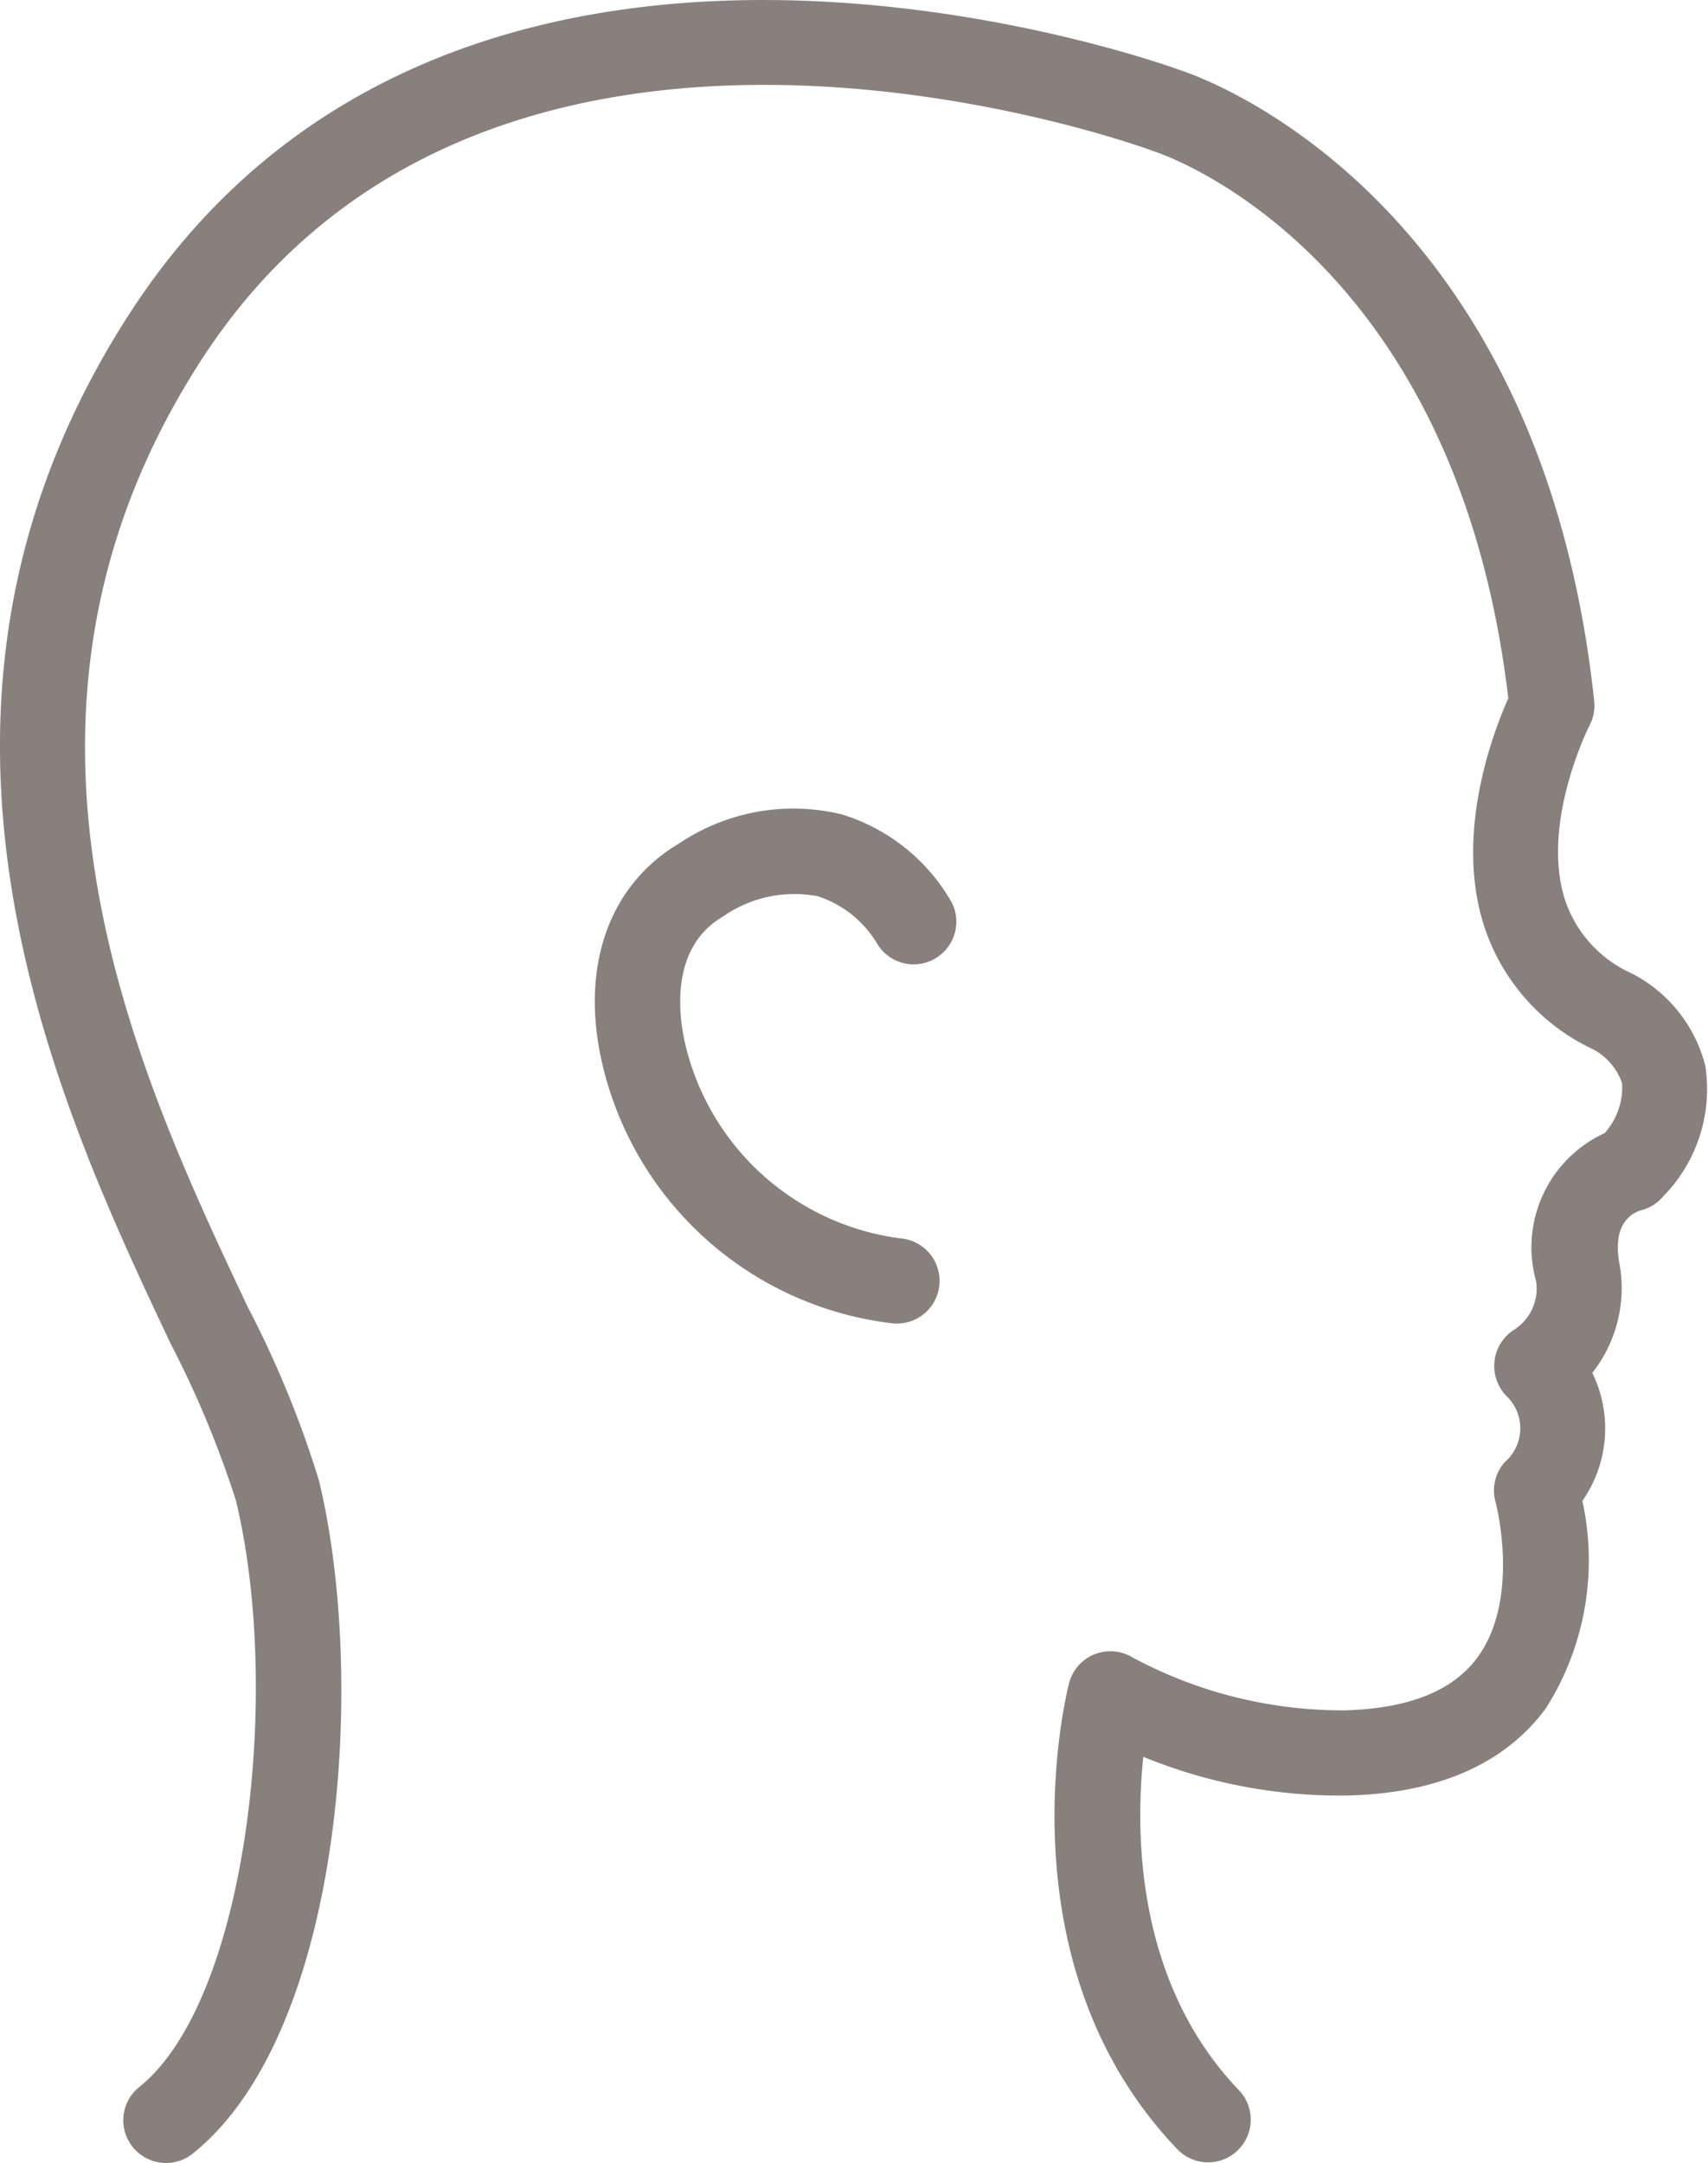 <svg xmlns="http://www.w3.org/2000/svg" width="48.941" height="61.958" viewBox="0 0 48.941 61.958">
  <g id="그룹_249" data-name="그룹 249" transform="translate(-300.503 -236.067)">
    <g id="그룹_248" data-name="그룹 248" transform="translate(300.503 236.067)">
      <path id="패스_739" data-name="패스 739" d="M305.257,298.025a1.222,1.222,0,0,1-.764-2.175c3.081-2.465,4.1-11.3,2.77-16.8a28.921,28.921,0,0,0-1.877-4.507c-3.2-6.776-8.55-18.116-1.155-29.517,9.264-14.283,29.152-7.292,30.112-6.942.732.24,10.3,3.661,11.84,18.063a1.22,1.22,0,0,1-.13.693c-.013.025-1.422,2.809-.7,5.022a3.527,3.527,0,0,0,1.914,2.092,4.118,4.118,0,0,1,2.1,2.644,4.389,4.389,0,0,1-1.208,3.741,1.222,1.222,0,0,1-.642.4c-.306.095-.831.436-.6,1.582a3.922,3.922,0,0,1-.788,3.072,3.623,3.623,0,0,1-.285,3.668A7.918,7.918,0,0,1,344.8,285c-1.176,1.594-3.089,2.435-5.686,2.5a14.863,14.863,0,0,1-5.851-1.109c-.233,2.232-.2,6.494,2.754,9.565a1.222,1.222,0,0,1-1.761,1.694c-5.111-5.315-3.205-13.039-3.121-13.365a1.222,1.222,0,0,1,1.777-.764,12.716,12.716,0,0,0,6.107,1.539c1.838-.046,3.11-.554,3.814-1.509,1.253-1.7.531-4.429.524-4.456a1.221,1.221,0,0,1,.268-1.149,1.278,1.278,0,0,0,.033-1.9,1.242,1.242,0,0,1-.33-1,1.228,1.228,0,0,1,.557-.887,1.394,1.394,0,0,0,.633-1.391,3.6,3.6,0,0,1,1.965-4.243,1.97,1.97,0,0,0,.5-1.425,1.75,1.75,0,0,0-.8-.96,5.93,5.93,0,0,1-3.149-3.53c-.86-2.648.243-5.544.688-6.54-1.5-12.711-9.789-15.55-10.145-15.666l-.059-.021c-.188-.071-18.861-6.931-27.232,5.974-6.655,10.26-1.859,20.421,1.314,27.146a29.392,29.392,0,0,1,2.043,4.976c1.384,5.735.677,15.844-3.619,19.28A1.218,1.218,0,0,1,305.257,298.025Z" transform="translate(-300.503 -236.067)" fill="#87807d"/>
      <path id="패스_740" data-name="패스 740" d="M344.057,298.2c-.031,0-.063,0-.1,0a9.7,9.7,0,0,1-8.359-7.457c-.637-2.753.191-5.107,2.214-6.3a5.867,5.867,0,0,1,4.648-.828,5.461,5.461,0,0,1,3.157,2.528,1.222,1.222,0,0,1-2.151,1.158,3.09,3.09,0,0,0-1.69-1.34,3.576,3.576,0,0,0-2.726.588c-1.521.895-1.257,2.844-1.073,3.64a7.3,7.3,0,0,0,6.166,5.572,1.222,1.222,0,0,1-.092,2.44Z" transform="translate(-318.344 -260.288)" fill="#87807d"/>
    </g>
  </g>
</svg>
